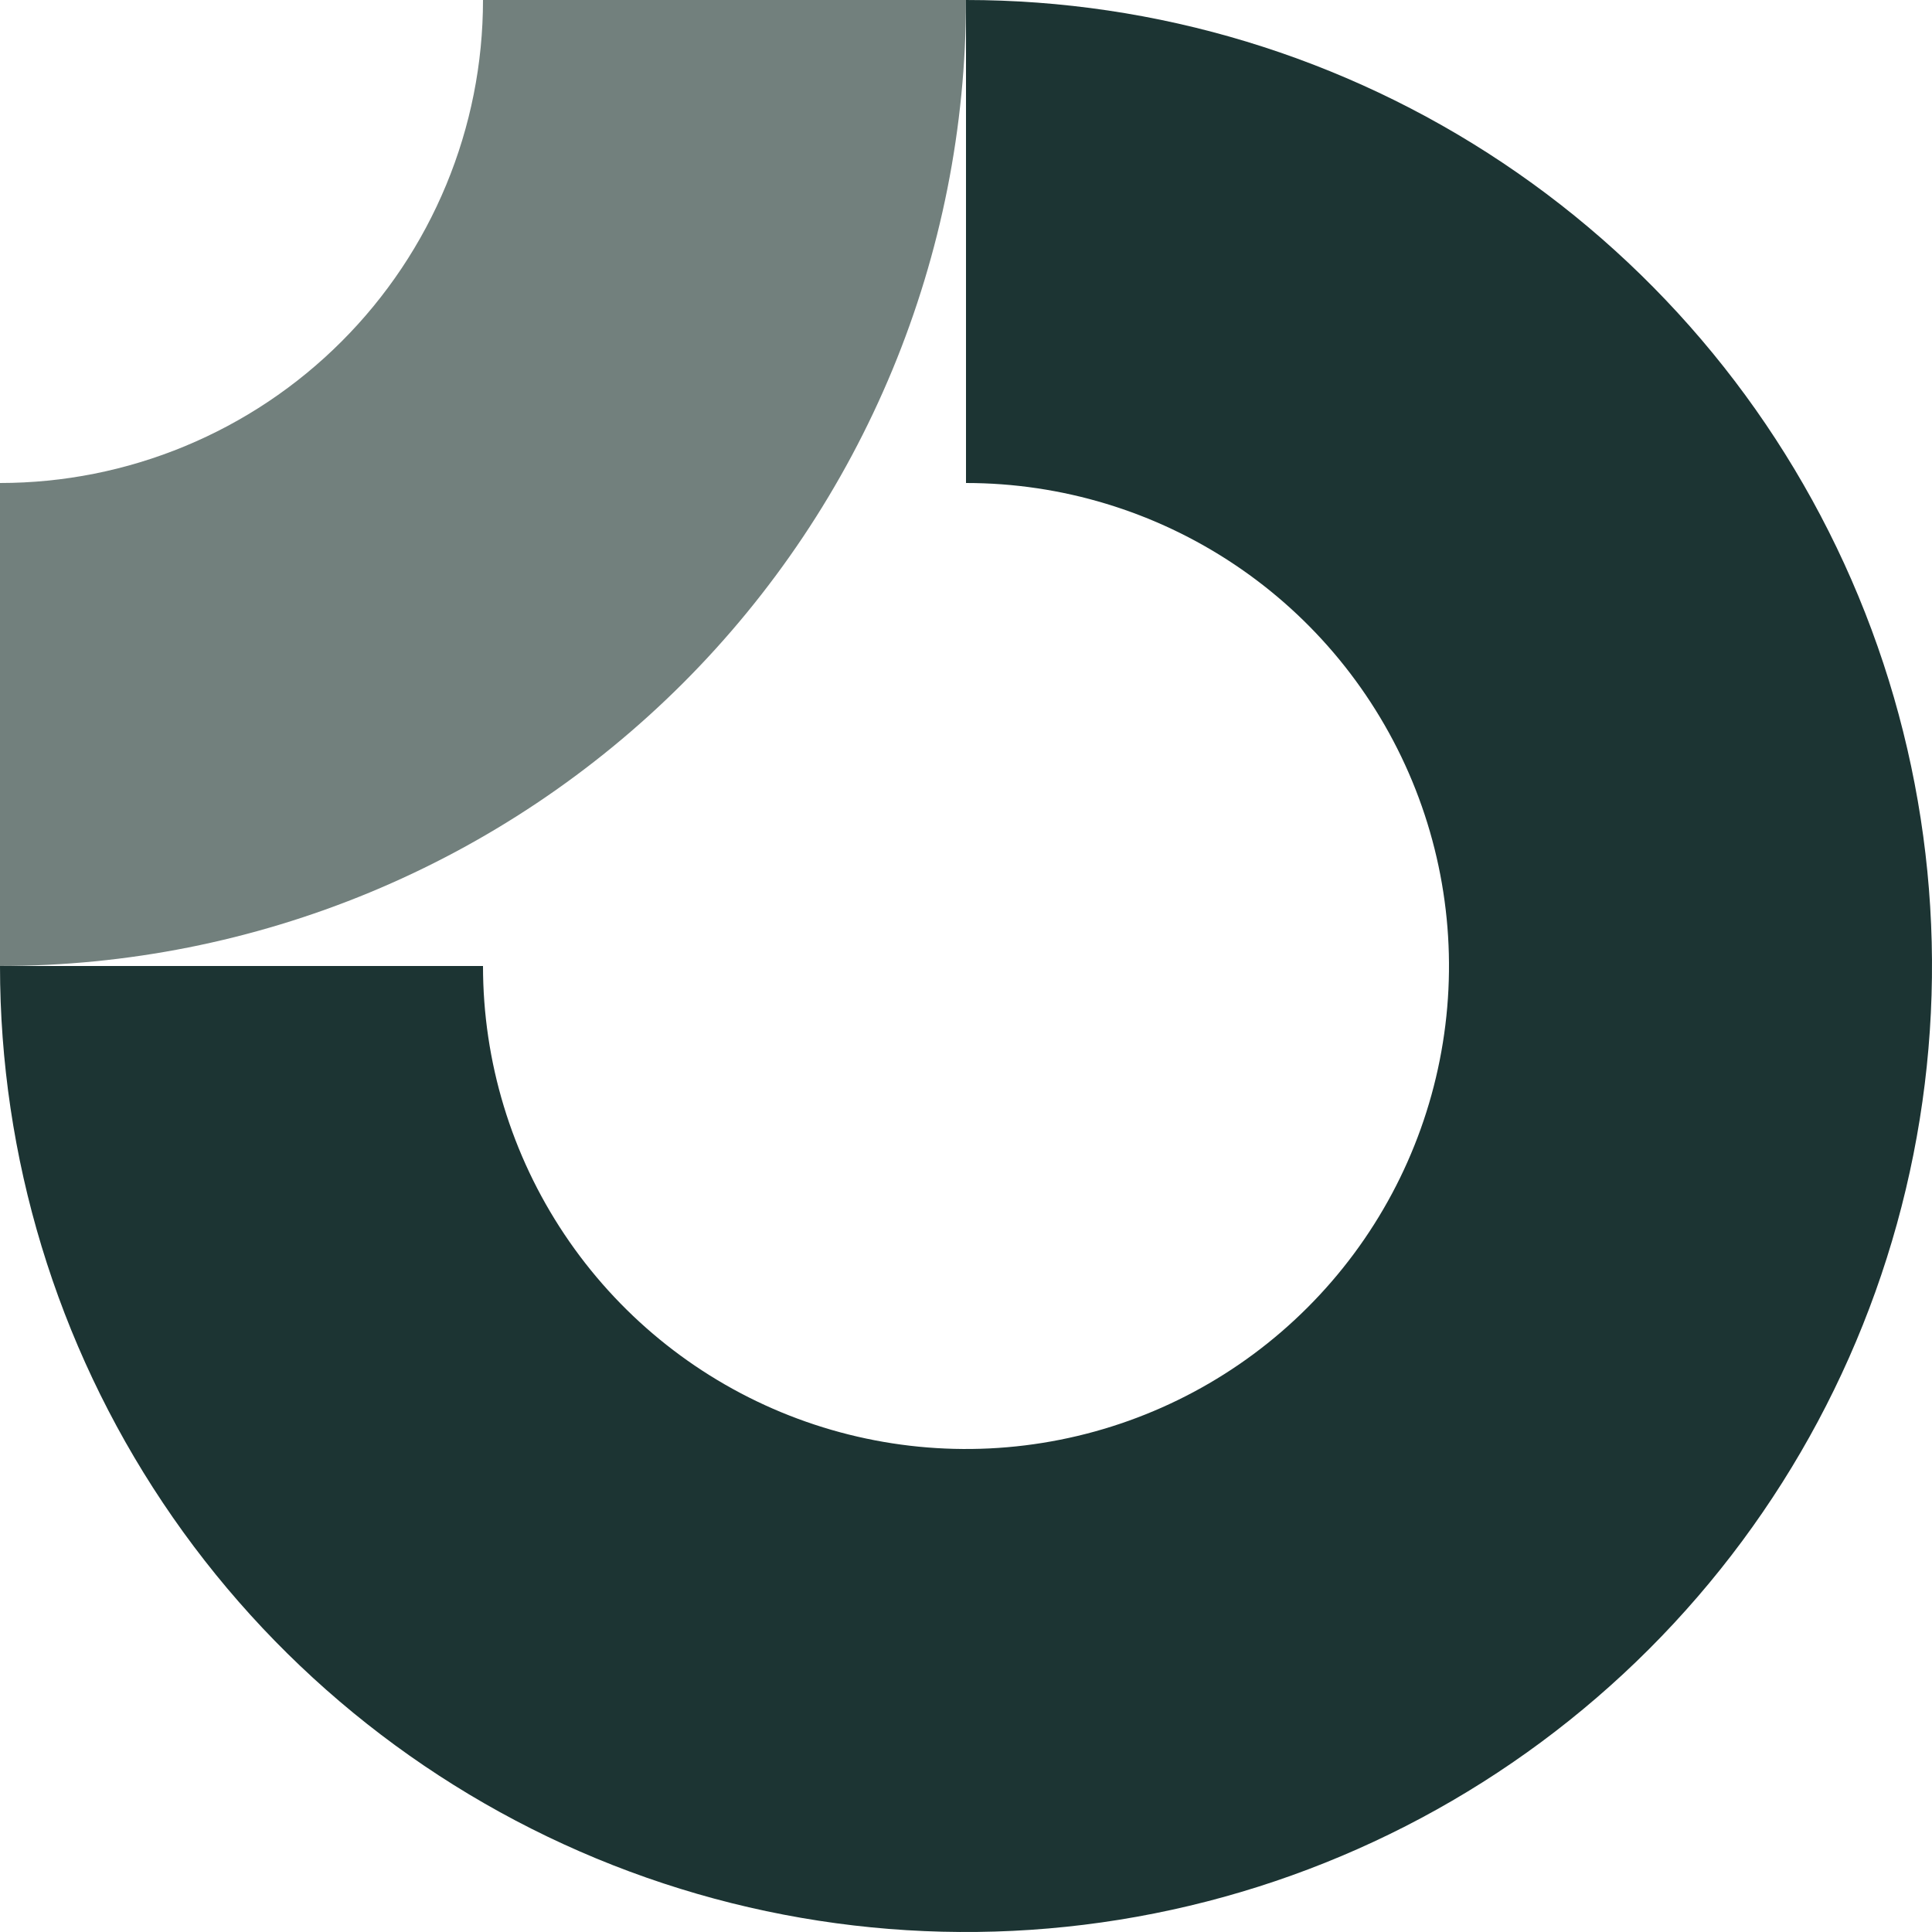 <svg width="52" height="52" viewBox="0 0 52 52" fill="none" xmlns="http://www.w3.org/2000/svg">
<path fill-rule="evenodd" clip-rule="evenodd" d="M33.222 15.191C31.085 13.762 28.571 13 26 13V0C31.142 0 36.169 1.525 40.445 4.382C44.721 7.239 48.053 11.299 50.021 16.05C51.989 20.801 52.504 26.029 51.5 31.072C50.497 36.116 48.021 40.749 44.385 44.385C40.749 48.021 36.116 50.497 31.072 51.5C26.029 52.504 20.801 51.989 16.05 50.021C11.299 48.053 7.239 44.721 4.382 40.445C1.525 36.169 0 31.142 0 26H13C13 28.571 13.762 31.085 15.191 33.222C16.619 35.36 18.65 37.026 21.025 38.01C23.401 38.994 26.014 39.252 28.536 38.75C31.058 38.249 33.374 37.011 35.192 35.192C37.011 33.374 38.249 31.058 38.75 28.536C39.252 26.014 38.994 23.401 38.01 21.025C37.026 18.65 35.36 16.619 33.222 15.191Z" fill="#1C3433"/>
<path fill-rule="evenodd" clip-rule="evenodd" d="M13 5.63063e-06C13 1.707 12.664 3.398 12.01 4.975C11.357 6.552 10.4 7.985 9.192 9.192C7.985 10.4 6.552 11.357 4.975 12.01C3.398 12.664 1.707 13 5.68243e-07 13L0 26C3.414 26 6.795 25.328 9.95 24.021C13.104 22.714 15.97 20.799 18.385 18.385C20.799 15.97 22.714 13.104 24.021 9.95C25.328 6.795 26 3.414 26 0L13 5.63063e-06Z" fill="#72807D"/>
</svg>
